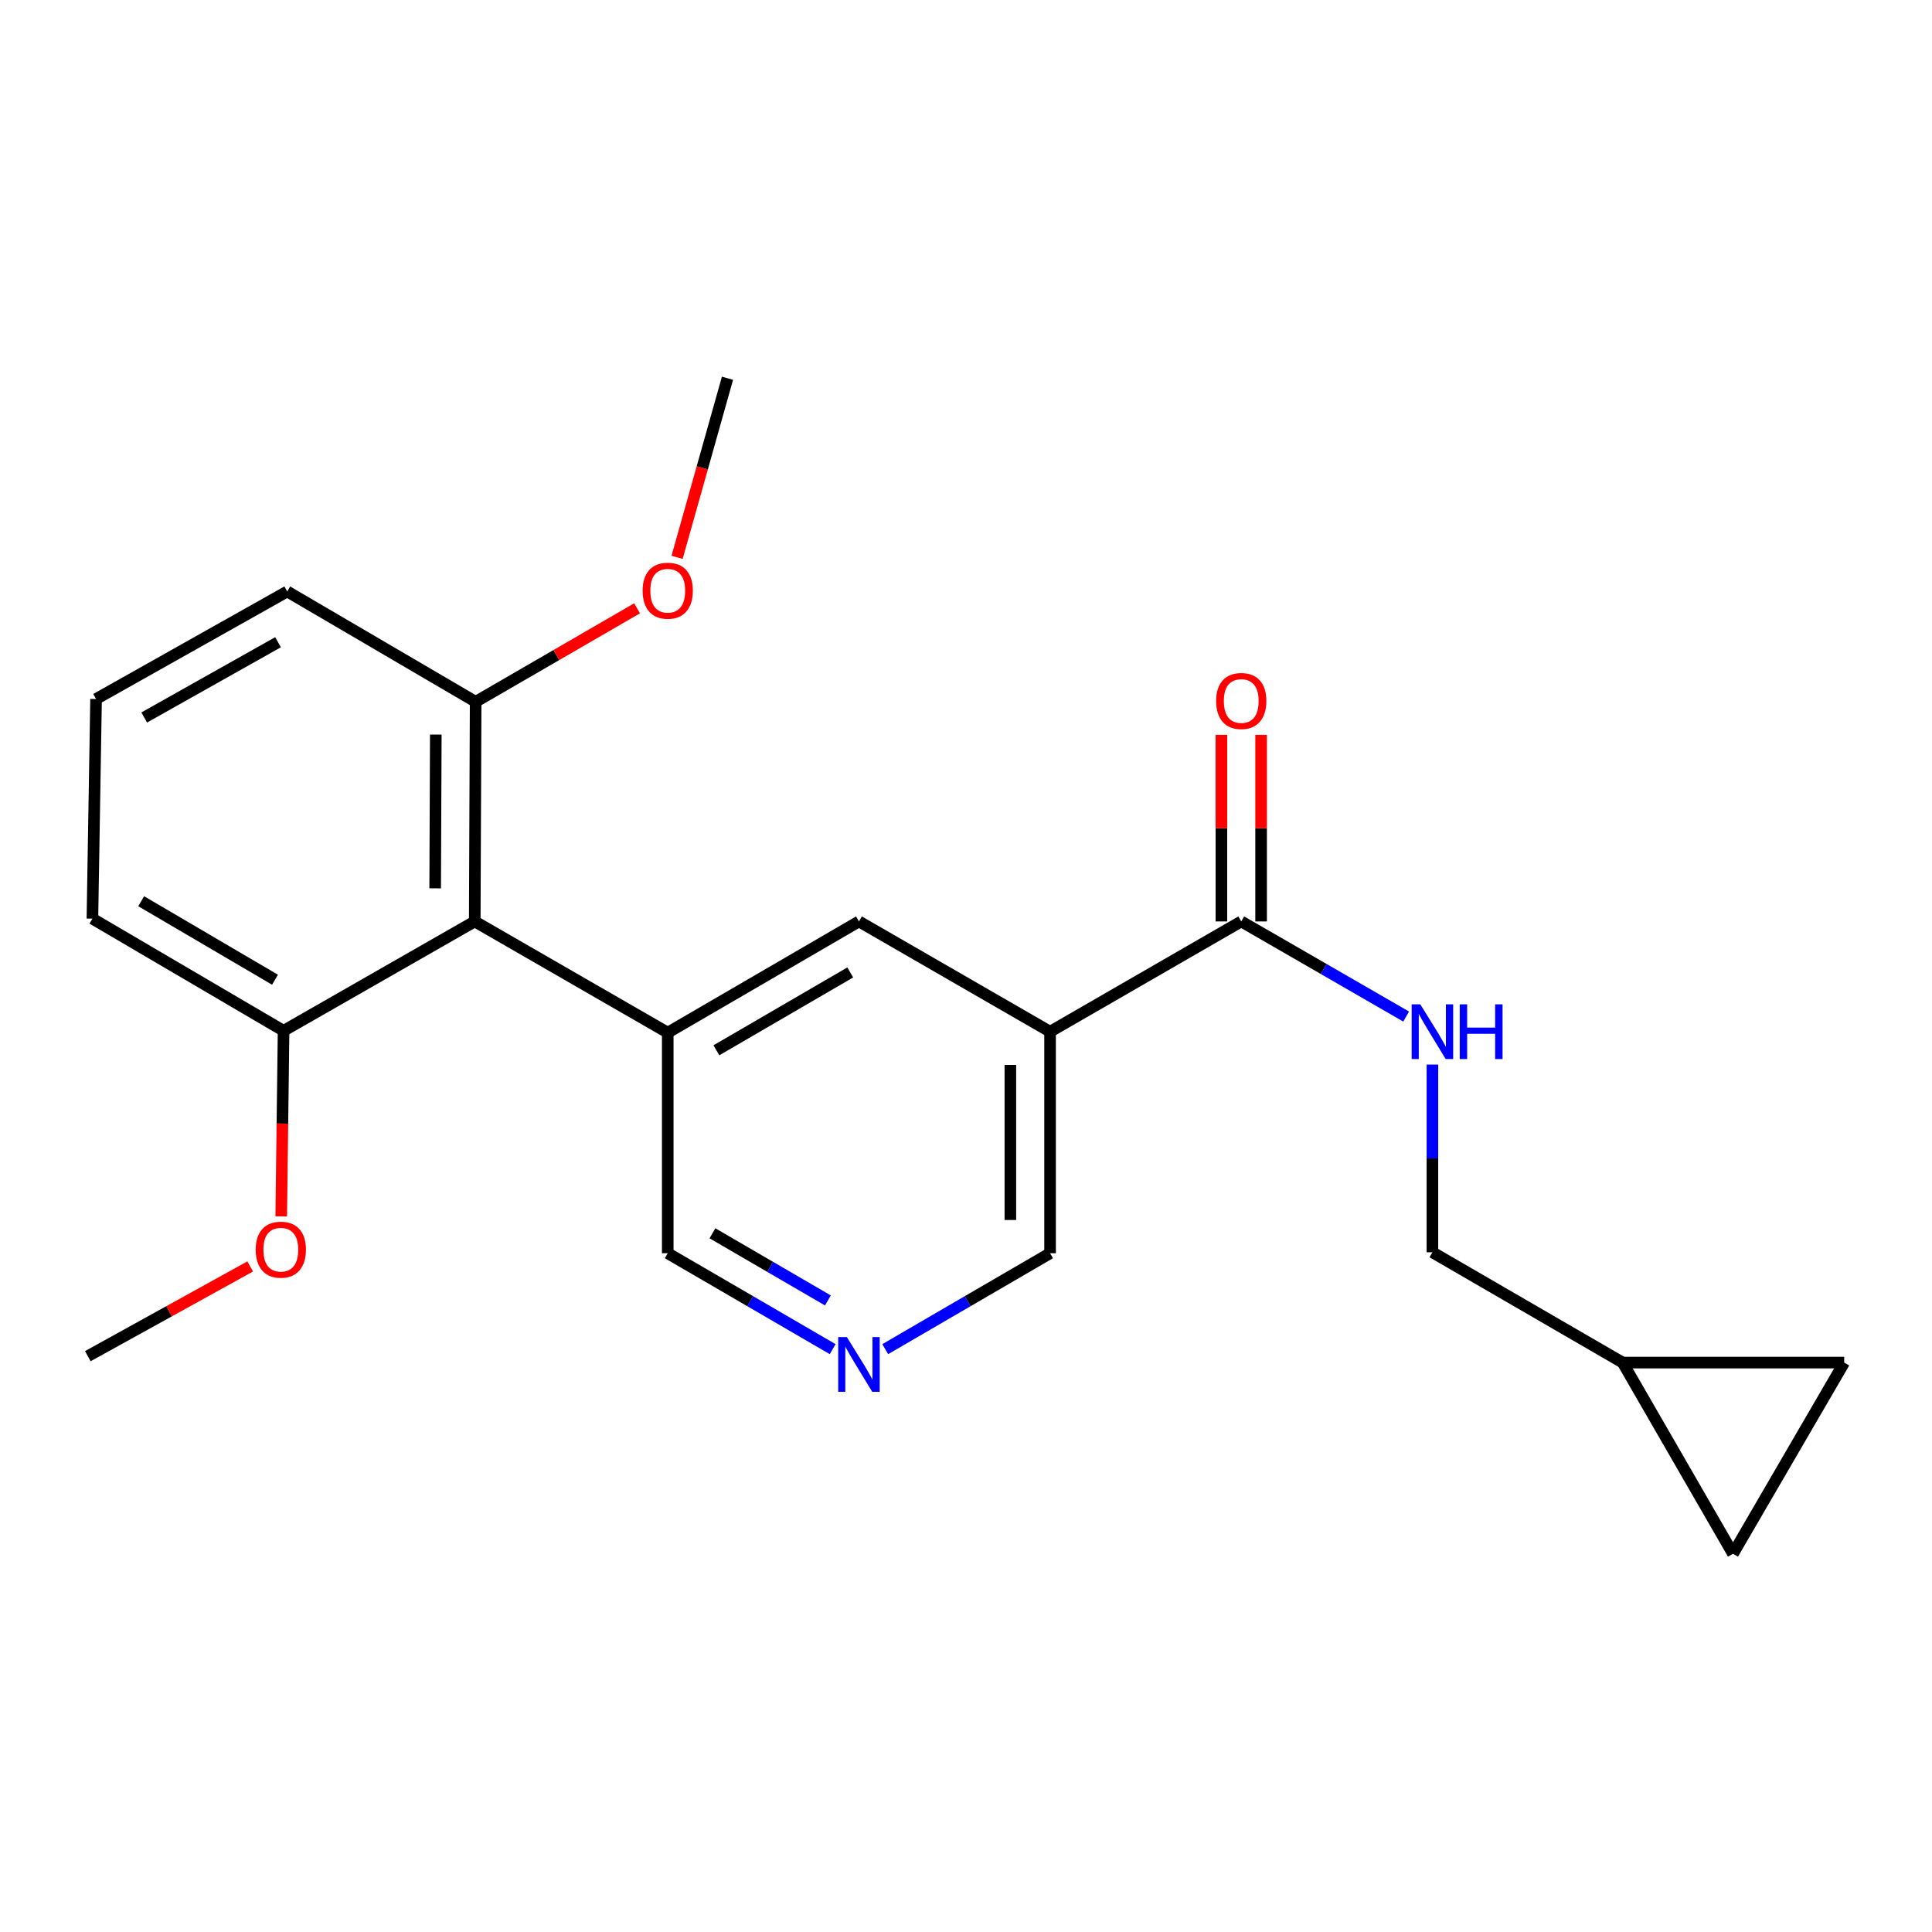 <?xml version='1.0' encoding='iso-8859-1'?>
<svg version='1.1' baseProfile='full'
              xmlns='http://www.w3.org/2000/svg'
                      xmlns:rdkit='http://www.rdkit.org/xml'
                      xmlns:xlink='http://www.w3.org/1999/xlink'
                  xml:space='preserve'
width='1000px' height='1000px' viewBox='0 0 1000 1000'>
<!-- END OF HEADER -->
<rect style='opacity:1.0;fill:#FFFFFF;stroke:none' width='1000' height='1000' x='0' y='0'> </rect>
<path class='bond-2' d='M 543.519,534.007 L 642.467,476.933' style='fill:none;fill-rule:evenodd;stroke:#000000;stroke-width:6px;stroke-linecap:butt;stroke-linejoin:miter;stroke-opacity:1' />
<path class='bond-3' d='M 543.519,534.007 L 444.594,476.933' style='fill:none;fill-rule:evenodd;stroke:#000000;stroke-width:6px;stroke-linecap:butt;stroke-linejoin:miter;stroke-opacity:1' />
<path class='bond-13' d='M 543.519,534.007 L 543.519,648.668' style='fill:none;fill-rule:evenodd;stroke:#000000;stroke-width:6px;stroke-linecap:butt;stroke-linejoin:miter;stroke-opacity:1' />
<path class='bond-13' d='M 522.964,551.206 L 522.964,631.469' style='fill:none;fill-rule:evenodd;stroke:#000000;stroke-width:6px;stroke-linecap:butt;stroke-linejoin:miter;stroke-opacity:1' />
<path class='bond-0' d='M 345.622,534.498 L 444.594,476.933' style='fill:none;fill-rule:evenodd;stroke:#000000;stroke-width:6px;stroke-linecap:butt;stroke-linejoin:miter;stroke-opacity:1' />
<path class='bond-0' d='M 370.802,543.631 L 440.082,503.336' style='fill:none;fill-rule:evenodd;stroke:#000000;stroke-width:6px;stroke-linecap:butt;stroke-linejoin:miter;stroke-opacity:1' />
<path class='bond-1' d='M 345.622,534.498 L 245.726,476.933' style='fill:none;fill-rule:evenodd;stroke:#000000;stroke-width:6px;stroke-linecap:butt;stroke-linejoin:miter;stroke-opacity:1' />
<path class='bond-14' d='M 345.622,534.498 L 345.622,648.668' style='fill:none;fill-rule:evenodd;stroke:#000000;stroke-width:6px;stroke-linecap:butt;stroke-linejoin:miter;stroke-opacity:1' />
<path class='bond-9' d='M 245.726,476.933 L 246.195,363.242' style='fill:none;fill-rule:evenodd;stroke:#000000;stroke-width:6px;stroke-linecap:butt;stroke-linejoin:miter;stroke-opacity:1' />
<path class='bond-9' d='M 225.242,459.795 L 225.57,380.211' style='fill:none;fill-rule:evenodd;stroke:#000000;stroke-width:6px;stroke-linecap:butt;stroke-linejoin:miter;stroke-opacity:1' />
<path class='bond-10' d='M 245.726,476.933 L 146.778,533.539' style='fill:none;fill-rule:evenodd;stroke:#000000;stroke-width:6px;stroke-linecap:butt;stroke-linejoin:miter;stroke-opacity:1' />
<path class='bond-4' d='M 642.467,476.933 L 685.144,501.549' style='fill:none;fill-rule:evenodd;stroke:#000000;stroke-width:6px;stroke-linecap:butt;stroke-linejoin:miter;stroke-opacity:1' />
<path class='bond-4' d='M 685.144,501.549 L 727.82,526.165' style='fill:none;fill-rule:evenodd;stroke:#0000FF;stroke-width:6px;stroke-linecap:butt;stroke-linejoin:miter;stroke-opacity:1' />
<path class='bond-11' d='M 652.745,476.933 L 652.745,428.649' style='fill:none;fill-rule:evenodd;stroke:#000000;stroke-width:6px;stroke-linecap:butt;stroke-linejoin:miter;stroke-opacity:1' />
<path class='bond-11' d='M 652.745,428.649 L 652.745,380.366' style='fill:none;fill-rule:evenodd;stroke:#FF0000;stroke-width:6px;stroke-linecap:butt;stroke-linejoin:miter;stroke-opacity:1' />
<path class='bond-11' d='M 632.19,476.933 L 632.19,428.649' style='fill:none;fill-rule:evenodd;stroke:#000000;stroke-width:6px;stroke-linecap:butt;stroke-linejoin:miter;stroke-opacity:1' />
<path class='bond-11' d='M 632.19,428.649 L 632.19,380.366' style='fill:none;fill-rule:evenodd;stroke:#FF0000;stroke-width:6px;stroke-linecap:butt;stroke-linejoin:miter;stroke-opacity:1' />
<path class='bond-12' d='M 741.416,551.021 L 741.416,599.599' style='fill:none;fill-rule:evenodd;stroke:#0000FF;stroke-width:6px;stroke-linecap:butt;stroke-linejoin:miter;stroke-opacity:1' />
<path class='bond-12' d='M 741.416,599.599 L 741.416,648.177' style='fill:none;fill-rule:evenodd;stroke:#000000;stroke-width:6px;stroke-linecap:butt;stroke-linejoin:miter;stroke-opacity:1' />
<path class='bond-5' d='M 458.195,698.318 L 500.857,673.493' style='fill:none;fill-rule:evenodd;stroke:#0000FF;stroke-width:6px;stroke-linecap:butt;stroke-linejoin:miter;stroke-opacity:1' />
<path class='bond-5' d='M 500.857,673.493 L 543.519,648.668' style='fill:none;fill-rule:evenodd;stroke:#000000;stroke-width:6px;stroke-linecap:butt;stroke-linejoin:miter;stroke-opacity:1' />
<path class='bond-22' d='M 430.991,698.321 L 388.307,673.495' style='fill:none;fill-rule:evenodd;stroke:#0000FF;stroke-width:6px;stroke-linecap:butt;stroke-linejoin:miter;stroke-opacity:1' />
<path class='bond-22' d='M 388.307,673.495 L 345.622,648.668' style='fill:none;fill-rule:evenodd;stroke:#000000;stroke-width:6px;stroke-linecap:butt;stroke-linejoin:miter;stroke-opacity:1' />
<path class='bond-22' d='M 428.52,673.105 L 398.641,655.727' style='fill:none;fill-rule:evenodd;stroke:#0000FF;stroke-width:6px;stroke-linecap:butt;stroke-linejoin:miter;stroke-opacity:1' />
<path class='bond-22' d='M 398.641,655.727 L 368.762,638.348' style='fill:none;fill-rule:evenodd;stroke:#000000;stroke-width:6px;stroke-linecap:butt;stroke-linejoin:miter;stroke-opacity:1' />
<path class='bond-6' d='M 839.896,705.273 L 741.416,648.177' style='fill:none;fill-rule:evenodd;stroke:#000000;stroke-width:6px;stroke-linecap:butt;stroke-linejoin:miter;stroke-opacity:1' />
<path class='bond-7' d='M 839.896,705.273 L 896.992,804.222' style='fill:none;fill-rule:evenodd;stroke:#000000;stroke-width:6px;stroke-linecap:butt;stroke-linejoin:miter;stroke-opacity:1' />
<path class='bond-8' d='M 839.896,705.273 L 954.545,705.273' style='fill:none;fill-rule:evenodd;stroke:#000000;stroke-width:6px;stroke-linecap:butt;stroke-linejoin:miter;stroke-opacity:1' />
<path class='bond-23' d='M 896.992,804.222 L 954.545,705.273' style='fill:none;fill-rule:evenodd;stroke:#000000;stroke-width:6px;stroke-linecap:butt;stroke-linejoin:miter;stroke-opacity:1' />
<path class='bond-15' d='M 246.195,363.242 L 287.972,339.05' style='fill:none;fill-rule:evenodd;stroke:#000000;stroke-width:6px;stroke-linecap:butt;stroke-linejoin:miter;stroke-opacity:1' />
<path class='bond-15' d='M 287.972,339.05 L 329.75,314.858' style='fill:none;fill-rule:evenodd;stroke:#FF0000;stroke-width:6px;stroke-linecap:butt;stroke-linejoin:miter;stroke-opacity:1' />
<path class='bond-19' d='M 246.195,363.242 L 148.674,306.146' style='fill:none;fill-rule:evenodd;stroke:#000000;stroke-width:6px;stroke-linecap:butt;stroke-linejoin:miter;stroke-opacity:1' />
<path class='bond-16' d='M 146.778,533.539 L 146.172,581.569' style='fill:none;fill-rule:evenodd;stroke:#000000;stroke-width:6px;stroke-linecap:butt;stroke-linejoin:miter;stroke-opacity:1' />
<path class='bond-16' d='M 146.172,581.569 L 145.567,629.599' style='fill:none;fill-rule:evenodd;stroke:#FF0000;stroke-width:6px;stroke-linecap:butt;stroke-linejoin:miter;stroke-opacity:1' />
<path class='bond-18' d='M 146.778,533.539 L 47.83,475.494' style='fill:none;fill-rule:evenodd;stroke:#000000;stroke-width:6px;stroke-linecap:butt;stroke-linejoin:miter;stroke-opacity:1' />
<path class='bond-18' d='M 142.336,507.102 L 73.072,466.471' style='fill:none;fill-rule:evenodd;stroke:#000000;stroke-width:6px;stroke-linecap:butt;stroke-linejoin:miter;stroke-opacity:1' />
<path class='bond-20' d='M 350.455,288.492 L 363.501,242.135' style='fill:none;fill-rule:evenodd;stroke:#FF0000;stroke-width:6px;stroke-linecap:butt;stroke-linejoin:miter;stroke-opacity:1' />
<path class='bond-20' d='M 363.501,242.135 L 376.546,195.778' style='fill:none;fill-rule:evenodd;stroke:#000000;stroke-width:6px;stroke-linecap:butt;stroke-linejoin:miter;stroke-opacity:1' />
<path class='bond-21' d='M 129.497,655.51 L 87.476,678.73' style='fill:none;fill-rule:evenodd;stroke:#FF0000;stroke-width:6px;stroke-linecap:butt;stroke-linejoin:miter;stroke-opacity:1' />
<path class='bond-21' d='M 87.476,678.73 L 45.455,701.95' style='fill:none;fill-rule:evenodd;stroke:#000000;stroke-width:6px;stroke-linecap:butt;stroke-linejoin:miter;stroke-opacity:1' />
<path class='bond-17' d='M 49.725,361.804 L 148.674,306.146' style='fill:none;fill-rule:evenodd;stroke:#000000;stroke-width:6px;stroke-linecap:butt;stroke-linejoin:miter;stroke-opacity:1' />
<path class='bond-17' d='M 74.645,371.37 L 143.909,332.41' style='fill:none;fill-rule:evenodd;stroke:#000000;stroke-width:6px;stroke-linecap:butt;stroke-linejoin:miter;stroke-opacity:1' />
<path class='bond-24' d='M 49.725,361.804 L 47.83,475.494' style='fill:none;fill-rule:evenodd;stroke:#000000;stroke-width:6px;stroke-linecap:butt;stroke-linejoin:miter;stroke-opacity:1' />
<path  class='atom-5' d='M 735.156 519.847
L 744.436 534.847
Q 745.356 536.327, 746.836 539.007
Q 748.316 541.687, 748.396 541.847
L 748.396 519.847
L 752.156 519.847
L 752.156 548.167
L 748.276 548.167
L 738.316 531.767
Q 737.156 529.847, 735.916 527.647
Q 734.716 525.447, 734.356 524.767
L 734.356 548.167
L 730.676 548.167
L 730.676 519.847
L 735.156 519.847
' fill='#0000FF'/>
<path  class='atom-5' d='M 755.556 519.847
L 759.396 519.847
L 759.396 531.887
L 773.876 531.887
L 773.876 519.847
L 777.716 519.847
L 777.716 548.167
L 773.876 548.167
L 773.876 535.087
L 759.396 535.087
L 759.396 548.167
L 755.556 548.167
L 755.556 519.847
' fill='#0000FF'/>
<path  class='atom-6' d='M 438.334 692.073
L 447.614 707.073
Q 448.534 708.553, 450.014 711.233
Q 451.494 713.913, 451.574 714.073
L 451.574 692.073
L 455.334 692.073
L 455.334 720.393
L 451.454 720.393
L 441.494 703.993
Q 440.334 702.073, 439.094 699.873
Q 437.894 697.673, 437.534 696.993
L 437.534 720.393
L 433.854 720.393
L 433.854 692.073
L 438.334 692.073
' fill='#0000FF'/>
<path  class='atom-12' d='M 629.467 362.831
Q 629.467 356.031, 632.827 352.231
Q 636.187 348.431, 642.467 348.431
Q 648.747 348.431, 652.107 352.231
Q 655.467 356.031, 655.467 362.831
Q 655.467 369.711, 652.067 373.631
Q 648.667 377.511, 642.467 377.511
Q 636.227 377.511, 632.827 373.631
Q 629.467 369.751, 629.467 362.831
M 642.467 374.311
Q 646.787 374.311, 649.107 371.431
Q 651.467 368.511, 651.467 362.831
Q 651.467 357.271, 649.107 354.471
Q 646.787 351.631, 642.467 351.631
Q 638.147 351.631, 635.787 354.431
Q 633.467 357.231, 633.467 362.831
Q 633.467 368.551, 635.787 371.431
Q 638.147 374.311, 642.467 374.311
' fill='#FF0000'/>
<path  class='atom-16' d='M 332.622 305.746
Q 332.622 298.946, 335.982 295.146
Q 339.342 291.346, 345.622 291.346
Q 351.902 291.346, 355.262 295.146
Q 358.622 298.946, 358.622 305.746
Q 358.622 312.626, 355.222 316.546
Q 351.822 320.426, 345.622 320.426
Q 339.382 320.426, 335.982 316.546
Q 332.622 312.666, 332.622 305.746
M 345.622 317.226
Q 349.942 317.226, 352.262 314.346
Q 354.622 311.426, 354.622 305.746
Q 354.622 300.186, 352.262 297.386
Q 349.942 294.546, 345.622 294.546
Q 341.302 294.546, 338.942 297.346
Q 336.622 300.146, 336.622 305.746
Q 336.622 311.466, 338.942 314.346
Q 341.302 317.226, 345.622 317.226
' fill='#FF0000'/>
<path  class='atom-17' d='M 132.351 646.829
Q 132.351 640.029, 135.711 636.229
Q 139.071 632.429, 145.351 632.429
Q 151.631 632.429, 154.991 636.229
Q 158.351 640.029, 158.351 646.829
Q 158.351 653.709, 154.951 657.629
Q 151.551 661.509, 145.351 661.509
Q 139.111 661.509, 135.711 657.629
Q 132.351 653.749, 132.351 646.829
M 145.351 658.309
Q 149.671 658.309, 151.991 655.429
Q 154.351 652.509, 154.351 646.829
Q 154.351 641.269, 151.991 638.469
Q 149.671 635.629, 145.351 635.629
Q 141.031 635.629, 138.671 638.429
Q 136.351 641.229, 136.351 646.829
Q 136.351 652.549, 138.671 655.429
Q 141.031 658.309, 145.351 658.309
' fill='#FF0000'/>
</svg>
